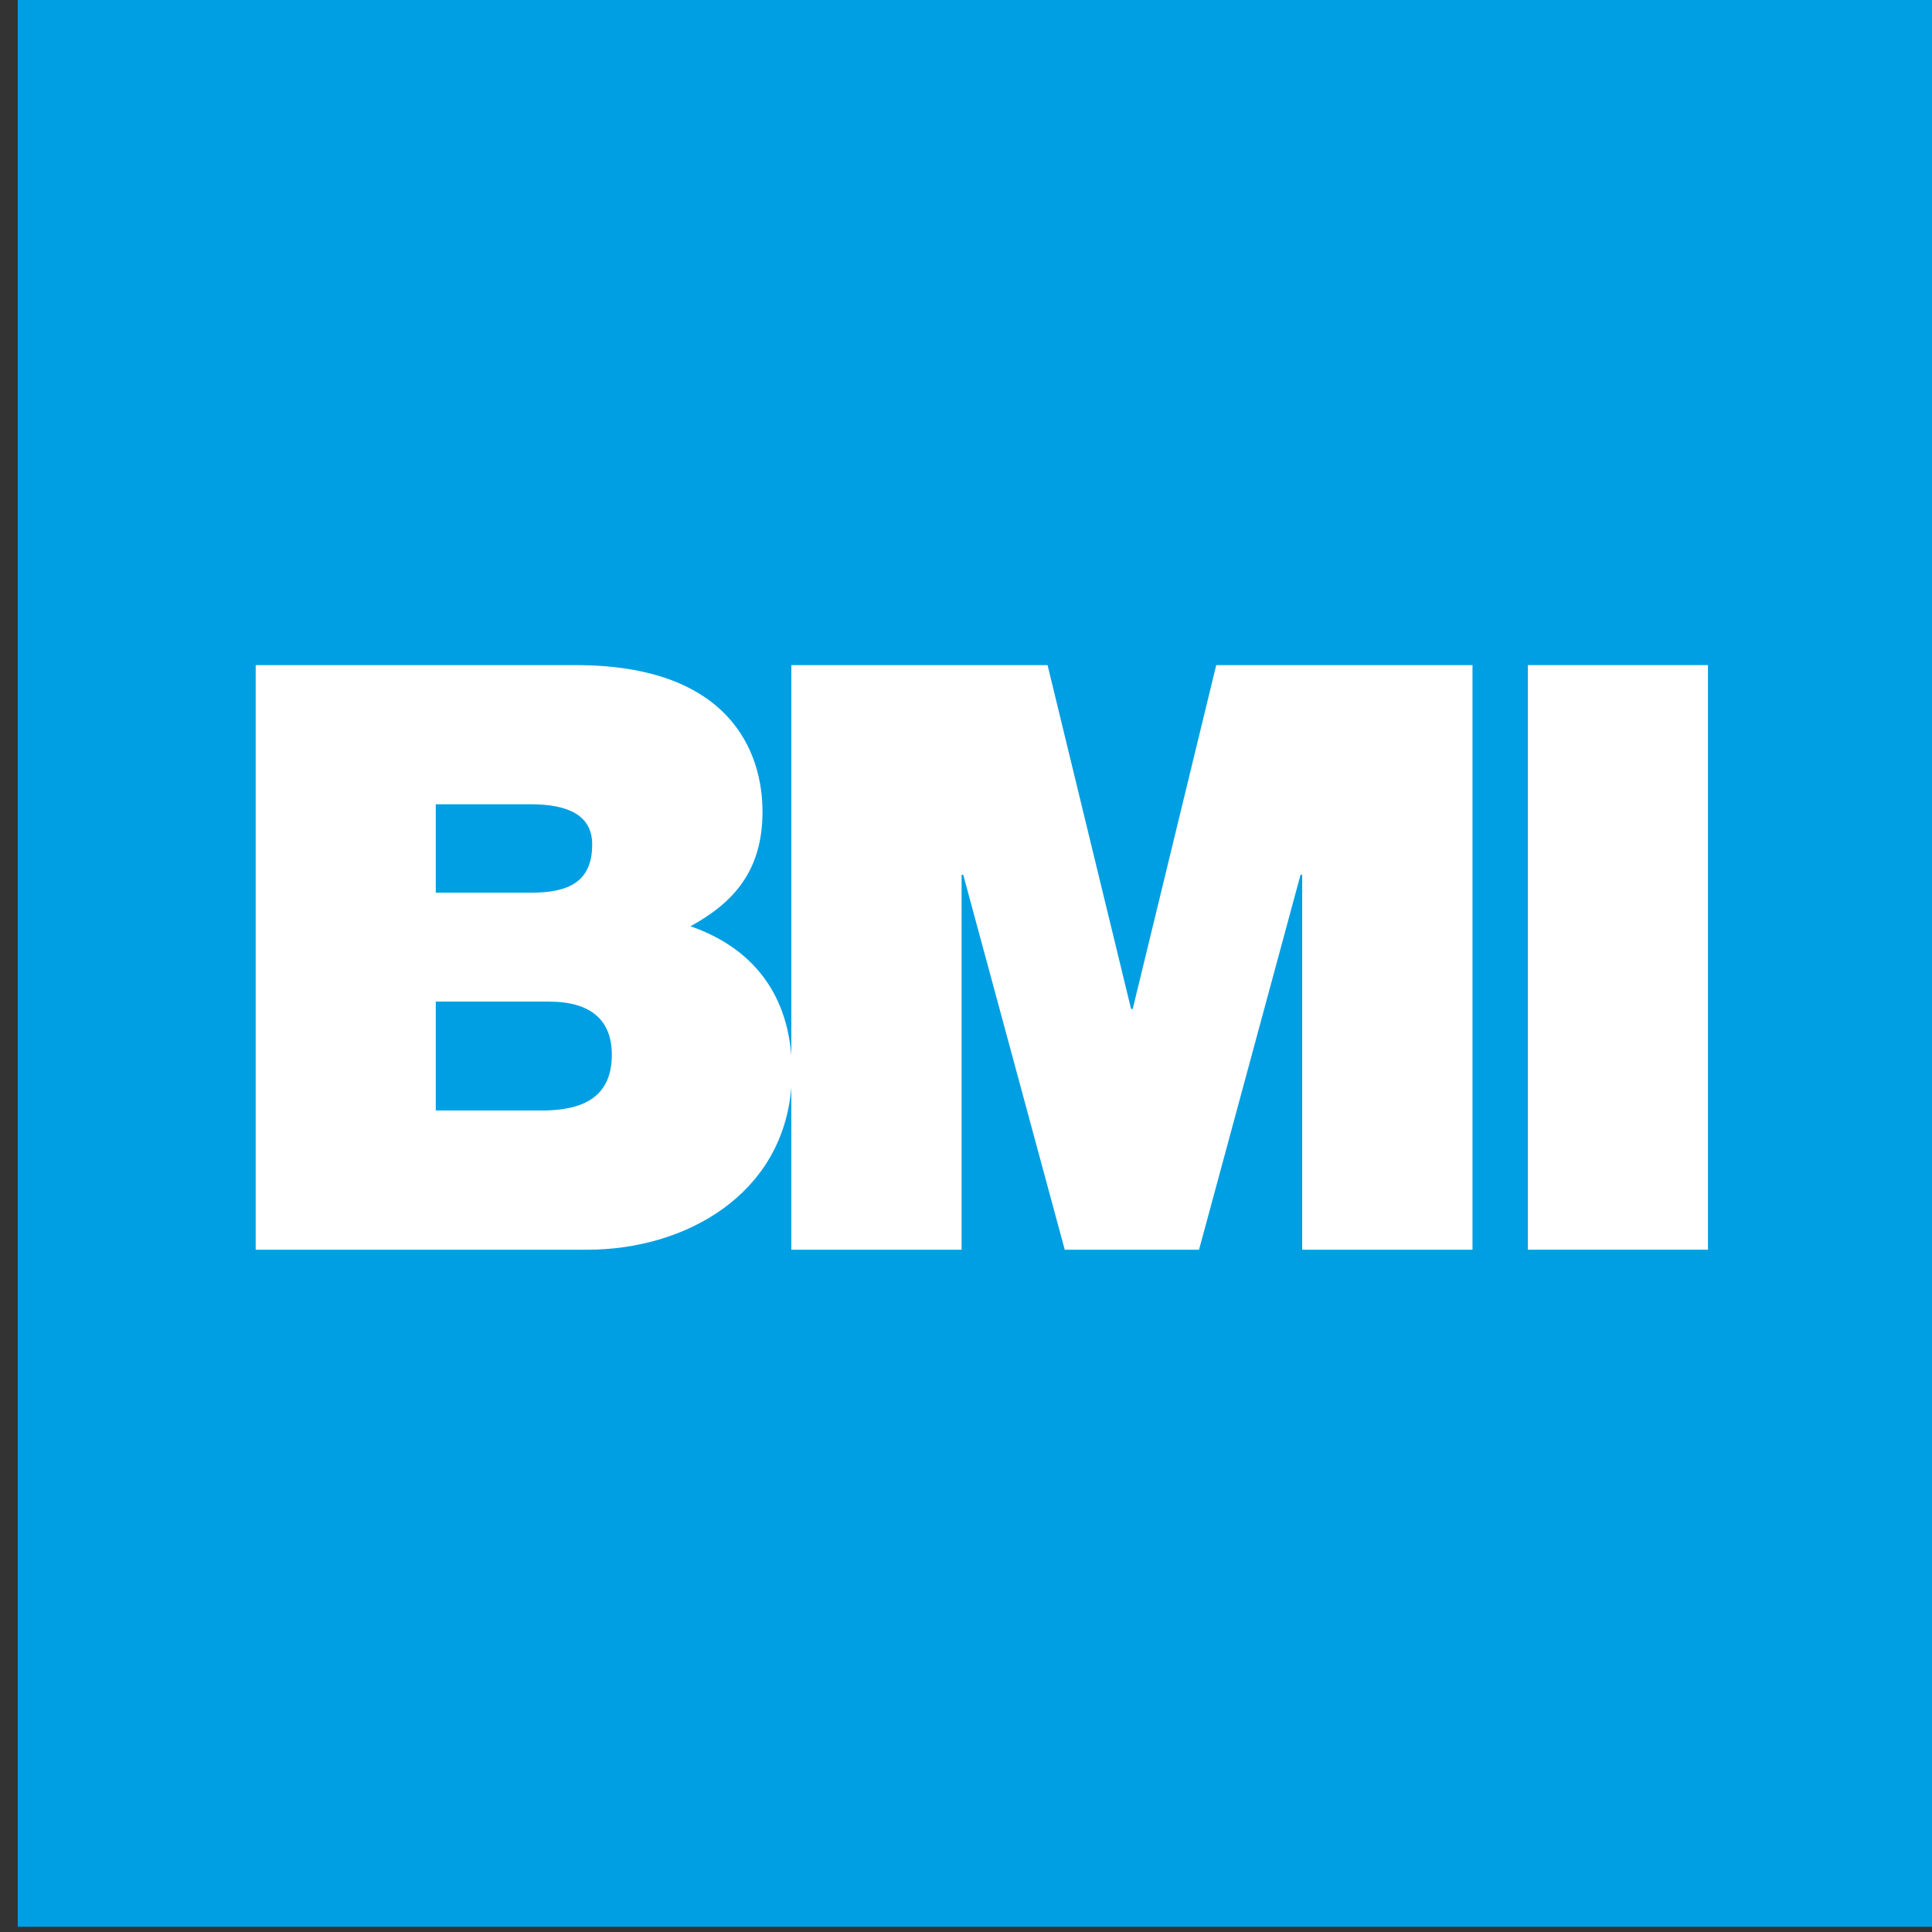 <?xml version="1.0" encoding="UTF-8" standalone="no"?>
<!-- Created with Inkscape (http://www.inkscape.org/) -->

<svg
   width="40mm"
   height="40mm"
   viewBox="0 0 40 40"
   version="1.1"
   id="svg684"
   inkscape:version="1.2.2 (b0a8486541, 2022-12-01)"
   sodipodi:docname="bmi.svg"
   xmlns:inkscape="http://www.inkscape.org/namespaces/inkscape"
   xmlns:sodipodi="http://sodipodi.sourceforge.net/DTD/sodipodi-0.dtd"
   xmlns="http://www.w3.org/2000/svg"
   xmlns:svg="http://www.w3.org/2000/svg">
  <rect x="0" y="0" width="40" height="40" fill="#333333" stroke="none"/>
  <sodipodi:namedview
     id="namedview686"
     pagecolor="#ffffff"
     bordercolor="#000000"
     borderopacity="0.25"
     inkscape:showpageshadow="2"
     inkscape:pageopacity="0.0"
     inkscape:pagecheckerboard="0"
     inkscape:deskcolor="#d1d1d1"
     inkscape:document-units="mm"
     showgrid="false"
     inkscape:zoom="0.74653479"
     inkscape:cx="116.53844"
     inkscape:cy="2.6790446"
     inkscape:window-width="1471"
     inkscape:window-height="1012"
     inkscape:window-x="50"
     inkscape:window-y="0"
     inkscape:window-maximized="0"
     inkscape:current-layer="layer1" />
  <defs
     id="defs681" />
  <g
     inkscape:label="Layer 1"
     inkscape:groupmode="layer"
     id="layer1">
    <g
       id="g96-2"
       style="stroke-width:2.624"
       transform="matrix(0.179,0,0,0.179,182.557,-13.867)">
      <rect
         width="223.014"
         height="223.014"
         fill="#009fe3"
         id="rect1-3"
         x="-1017.817"
         y="77.312"
         style="stroke-width:2.34" />
      <path
         d="m -879.198,154.399 -9.659,39.771 h -0.189 l -9.66,-39.771 h -29.638 v 45.168 c -0.678,-8.669 -6.005,-13.014 -11.667,-14.961 5.019,-2.746 8.334,-6.439 8.334,-13.258 0,-6.913 -3.788,-16.949 -21.588,-16.949 h -37.034 v 67.618 h 38.353 c 11.406,0 22.63,-6.408 23.599,-18.8 v 18.8 h 19.697 v -43.369 h 0.189 l 11.743,43.372 h 15.531 l 11.742,-43.372 h 0.19 v 43.372 h 19.698 v -67.618 z m -90.27,16.097 h 10.988 c 4.261,0 7.103,1.232 7.103,4.639 0,4.357 -2.747,5.588 -7.103,5.588 h -10.988 z m 12.216,35.415 h -12.216 V 193.32 h 13.07 c 4.925,0 7.292,2.178 7.292,6.155 0,5.209 -3.788,6.44 -8.141,6.44 z"
         id="path1-5-3"
         style="fill:#ffffff;fill-opacity:1;stroke-width:2.34" />
      <rect
         x="-843.154"
         y="154.399"
         width="20.834"
         height="67.615"
         id="rect2-3-5"
         style="fill:#ffffff;fill-opacity:1;stroke-width:2.34" />
    </g>
  </g>
</svg>
